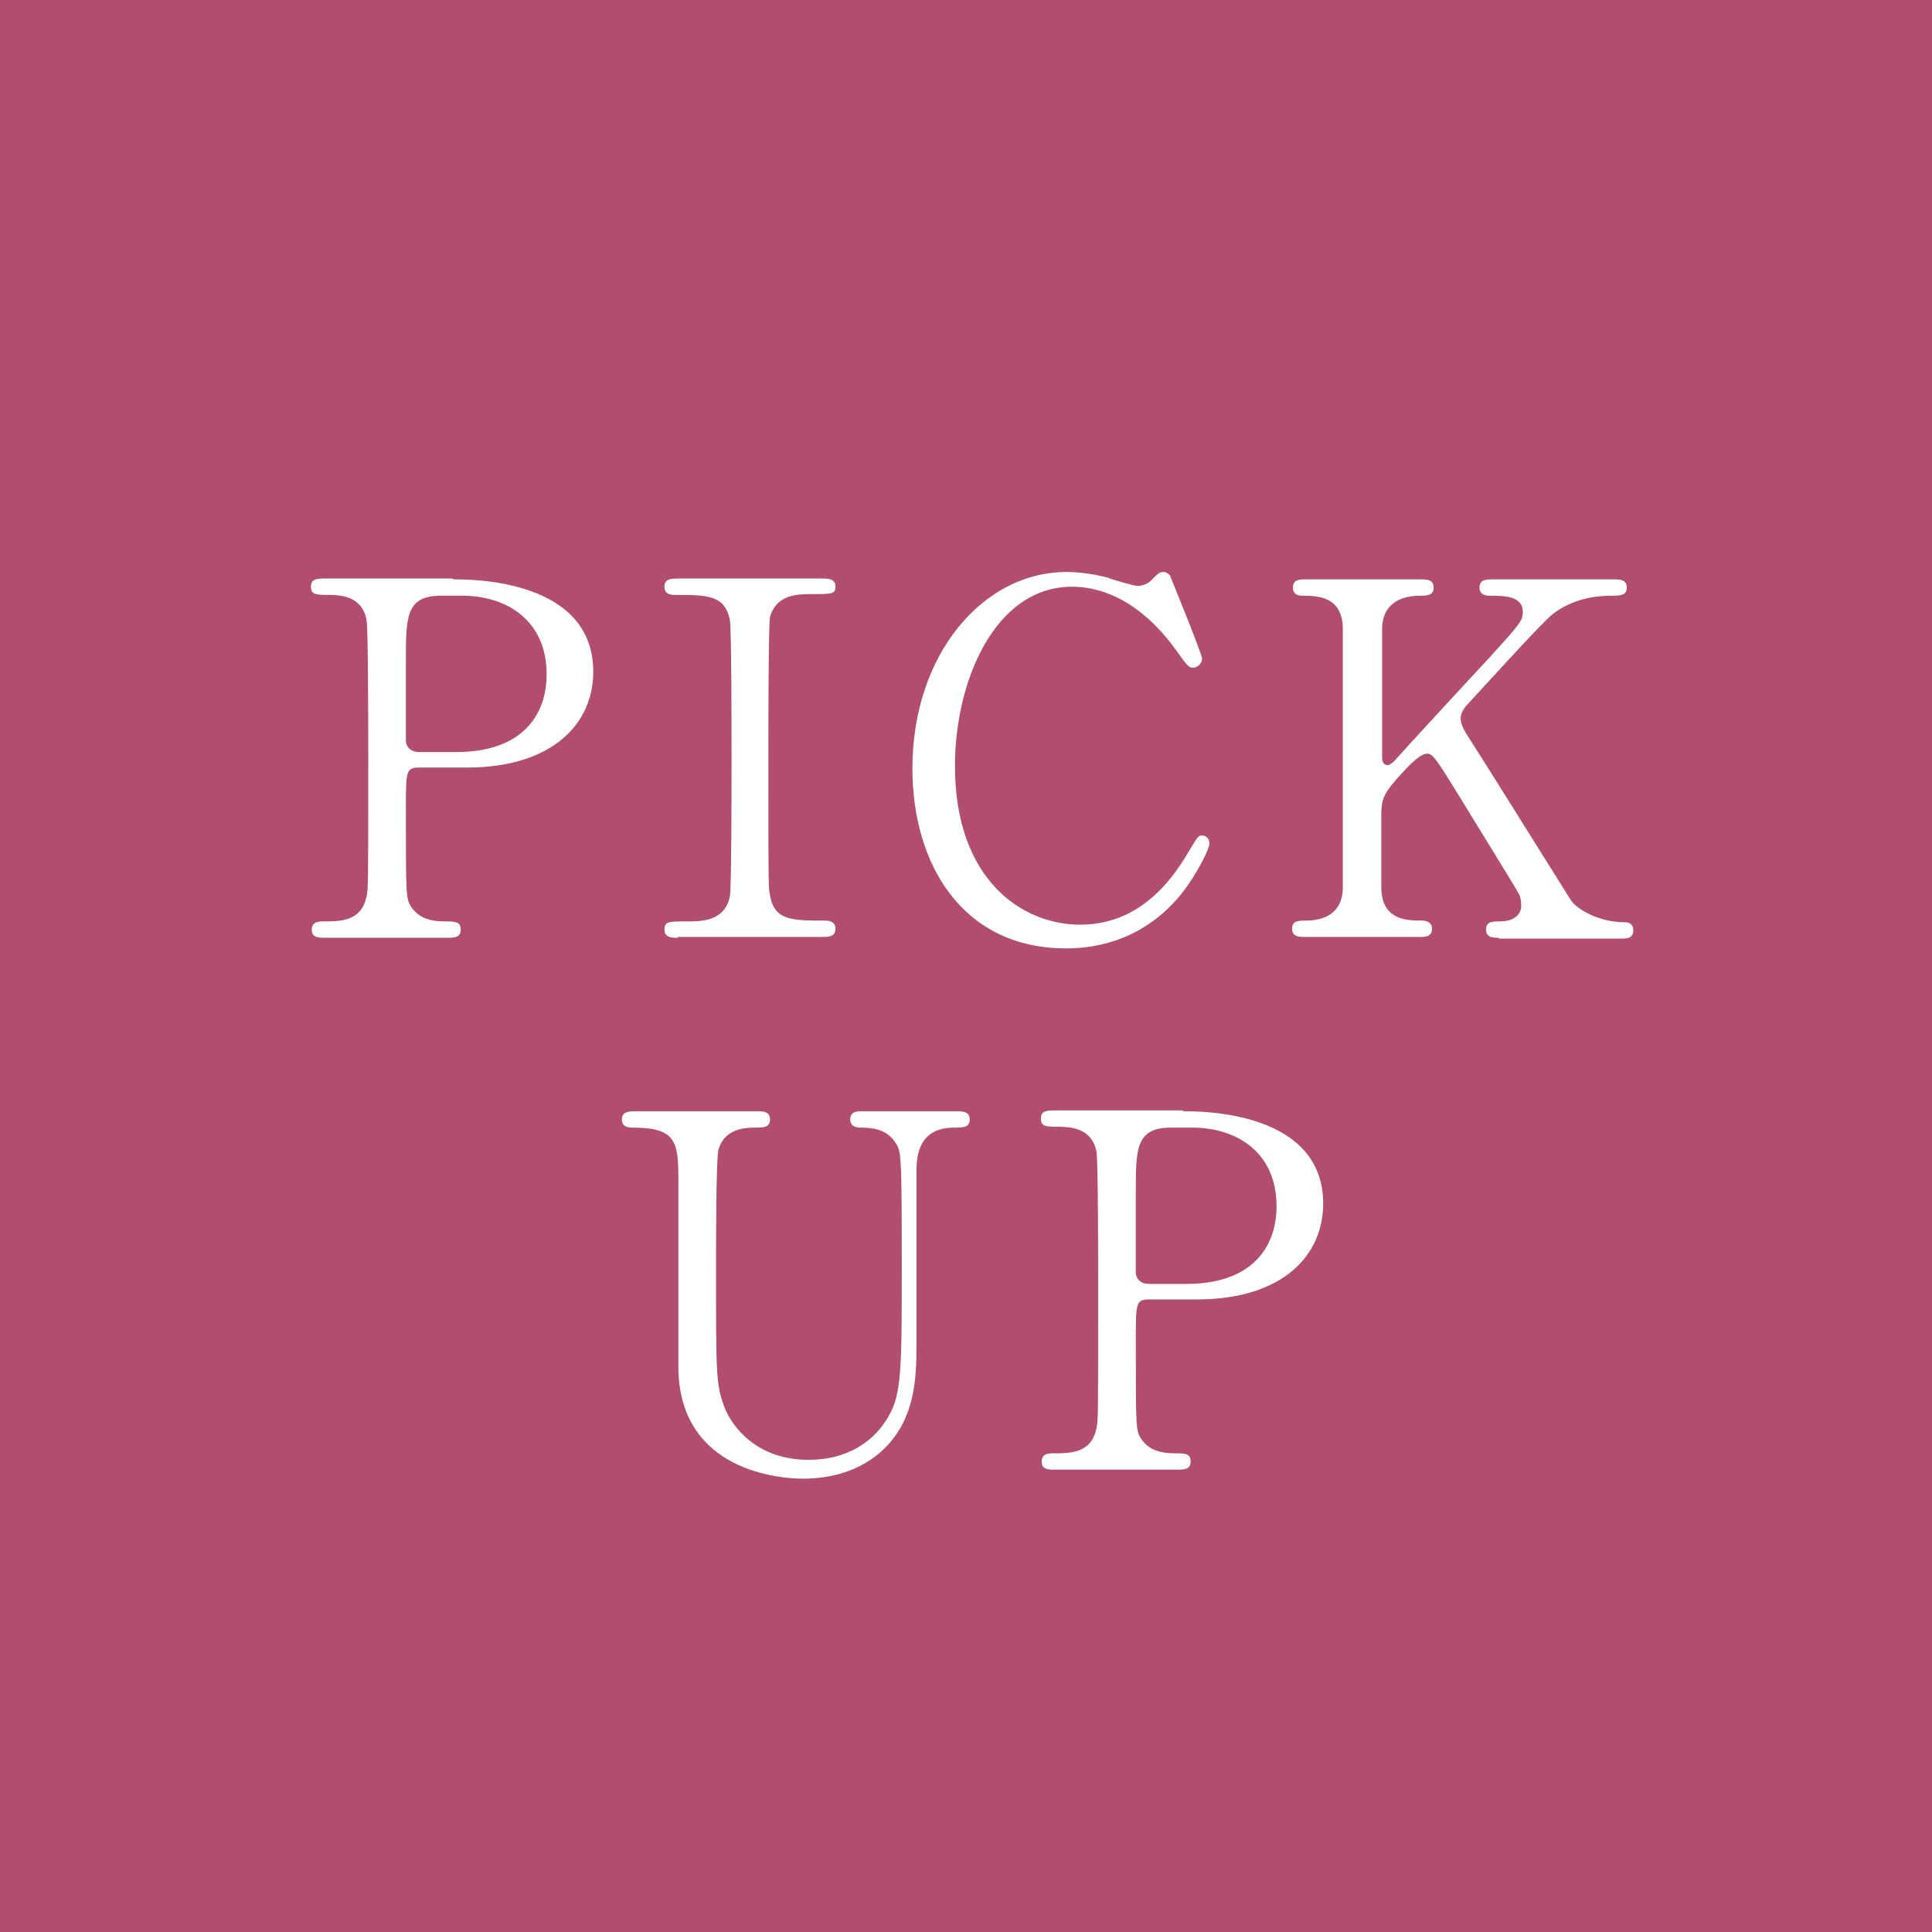<?xml version="1.0" encoding="UTF-8"?><svg id="b" xmlns="http://www.w3.org/2000/svg" viewBox="0 0 23.61 23.61"><defs><style>.d{fill:#fff;}.d,.e{stroke-width:0px;}.e{fill:#b14d6e;}</style></defs><g id="c"><rect class="e" width="23.61" height="23.61"/><path class="d" d="m5.54,7.08c.23,0,1.71,0,1.71,1.13,0,.62-.48,1.17-1.55,1.17h-.58c-.16,0-.16.05-.16.5,0,1.1,0,1.1.07,1.21.1.14.25.17.4.17.13,0,.2,0,.2.1s-.08.1-.17.1h-1.48c-.09,0-.17,0-.17-.1s.09-.1.15-.1c.2,0,.46,0,.52-.31.02-.1.02-.1.02-1.7,0-.28,0-1.56-.02-1.67-.05-.29-.31-.31-.46-.31s-.22,0-.22-.1c0-.1.08-.1.17-.1h1.56Zm.04,2.11c.79,0,1.1-.44,1.1-.95,0-.66-.49-.96-1.03-.96h-.26c-.43,0-.43.26-.43.79,0,.08,0,.93,0,.99.01.09.08.13.16.13h.46Z"/><path class="d" d="m8.29,11.46c-.08,0-.17,0-.17-.1s.05-.1.28-.1c.17,0,.46,0,.52-.31.02-.1.02-1.48.02-1.66,0-.25,0-1.6-.02-1.71-.06-.31-.28-.31-.67-.31-.04,0-.13,0-.13-.1,0-.1.09-.1.17-.1h1.76c.07,0,.16,0,.16.1,0,.09-.05.09-.28.09-.18,0-.44,0-.52.28-.02.08-.02,1.43-.02,1.71,0,1.59,0,1.59.02,1.69.05.31.27.31.67.31.03,0,.13,0,.13.1s-.09.1-.16.1h-1.77Z"/><path class="d" d="m14.3,7.04s.39.95.39,1.01-.06.11-.11.11-.07-.02-.19-.19c-.51-.72-1.04-.8-1.29-.8-.94,0-1.43,1.15-1.43,2.19,0,1.39.82,1.94,1.53,1.94.42,0,.9-.18,1.3-.85.14-.23.14-.24.19-.24s.09.04.09.1-.15.37-.34.61c-.5.62-1.14.67-1.41.67-1.27,0-1.88-1.03-1.88-2.2,0-1.4.87-2.4,1.88-2.4.15,0,.32.02.51.07.04.02.32.1.36.1.05,0,.12-.02.16-.06.1-.1.11-.11.16-.11.04,0,.08.04.1.07Z"/><path class="d" d="m18.31,11.46c-.06,0-.15,0-.15-.1s.08-.1.17-.1c.19,0,.26-.1.26-.19,0-.06-.01-.1-.02-.13-.02-.05-.63-1.03-.7-1.15-.32-.52-.36-.58-.43-.58-.07,0-.17.09-.3.23-.24.26-.26.32-.26.55v.85c0,.41.32.41.5.41.05,0,.12.02.12.1,0,.1-.09.1-.14.1h-1.42c-.06,0-.15,0-.15-.1s.08-.1.17-.1c.21,0,.45-.08.45-.41v-3.15c0-.41-.32-.41-.5-.41-.05,0-.11-.02-.11-.1,0-.1.09-.1.14-.1h1.42c.07,0,.16,0,.16.1,0,.1-.09.1-.17.1-.19,0-.46.07-.46.41v1.54c0,.05,0,.12.07.12.03,0,.05-.03.07-.04.05-.06.97-1.06,1.15-1.25.38-.42.43-.47.43-.58,0-.2-.23-.2-.41-.2-.02,0-.12,0-.12-.1,0-.1.09-.1.16-.1h1.48c.07,0,.16,0,.16.1,0,.1-.08.1-.2.1-.19,0-.46.04-.7.22-.13.1-.78.82-1.03,1.09-.04.04-.1.11-.1.19,0,.07.04.14.09.22.23.36.33.52,1.25,1.99.07.12.35.28.66.28.11,0,.11.08.11.1,0,.1-.09.1-.14.1h-1.5Z"/><path class="d" d="m11.68,13.58c.08,0,.17,0,.17.1,0,.1-.08.1-.19.1-.43,0-.46.34-.46.53,0,.3,0,1.79,0,2.12,0,.43-.02.89-.38,1.26-.3.3-.69.38-1.01.38-.26,0-1.49-.08-1.52-1.33,0-.34,0-1.97,0-2.33,0-.46-.03-.63-.56-.63-.04,0-.13,0-.13-.1,0-.1.09-.1.18-.1h1.47c.07,0,.16,0,.16.1,0,.1-.08.1-.19.1-.13,0-.37.02-.44.27-.03.09-.03,1.23-.03,1.44,0,1.32,0,1.42.1,1.7.1.26.41.65,1.03.65.46,0,.77-.21.94-.47.2-.3.2-.55.2-1.94s-.01-1.36-.08-1.47c-.11-.17-.3-.18-.43-.18-.07,0-.12-.03-.12-.1,0-.1.09-.1.14-.1h1.15Z"/><path class="d" d="m14.46,13.58c.23,0,1.71,0,1.71,1.13,0,.62-.48,1.17-1.55,1.17h-.58c-.16,0-.16.05-.16.5,0,1.1,0,1.1.07,1.21.1.14.25.17.4.17.13,0,.2,0,.2.1s-.08.1-.17.1h-1.48c-.09,0-.17,0-.17-.1s.09-.1.15-.1c.2,0,.46,0,.52-.31.02-.1.02-.1.02-1.7,0-.28,0-1.56-.02-1.67-.05-.29-.31-.31-.46-.31s-.22,0-.22-.1c0-.1.08-.1.17-.1h1.56Zm.04,2.11c.79,0,1.1-.44,1.1-.95,0-.66-.49-.96-1.03-.96h-.26c-.43,0-.43.26-.43.79,0,.08,0,.93,0,.99.01.09.08.13.16.13h.46Z"/></g></svg>